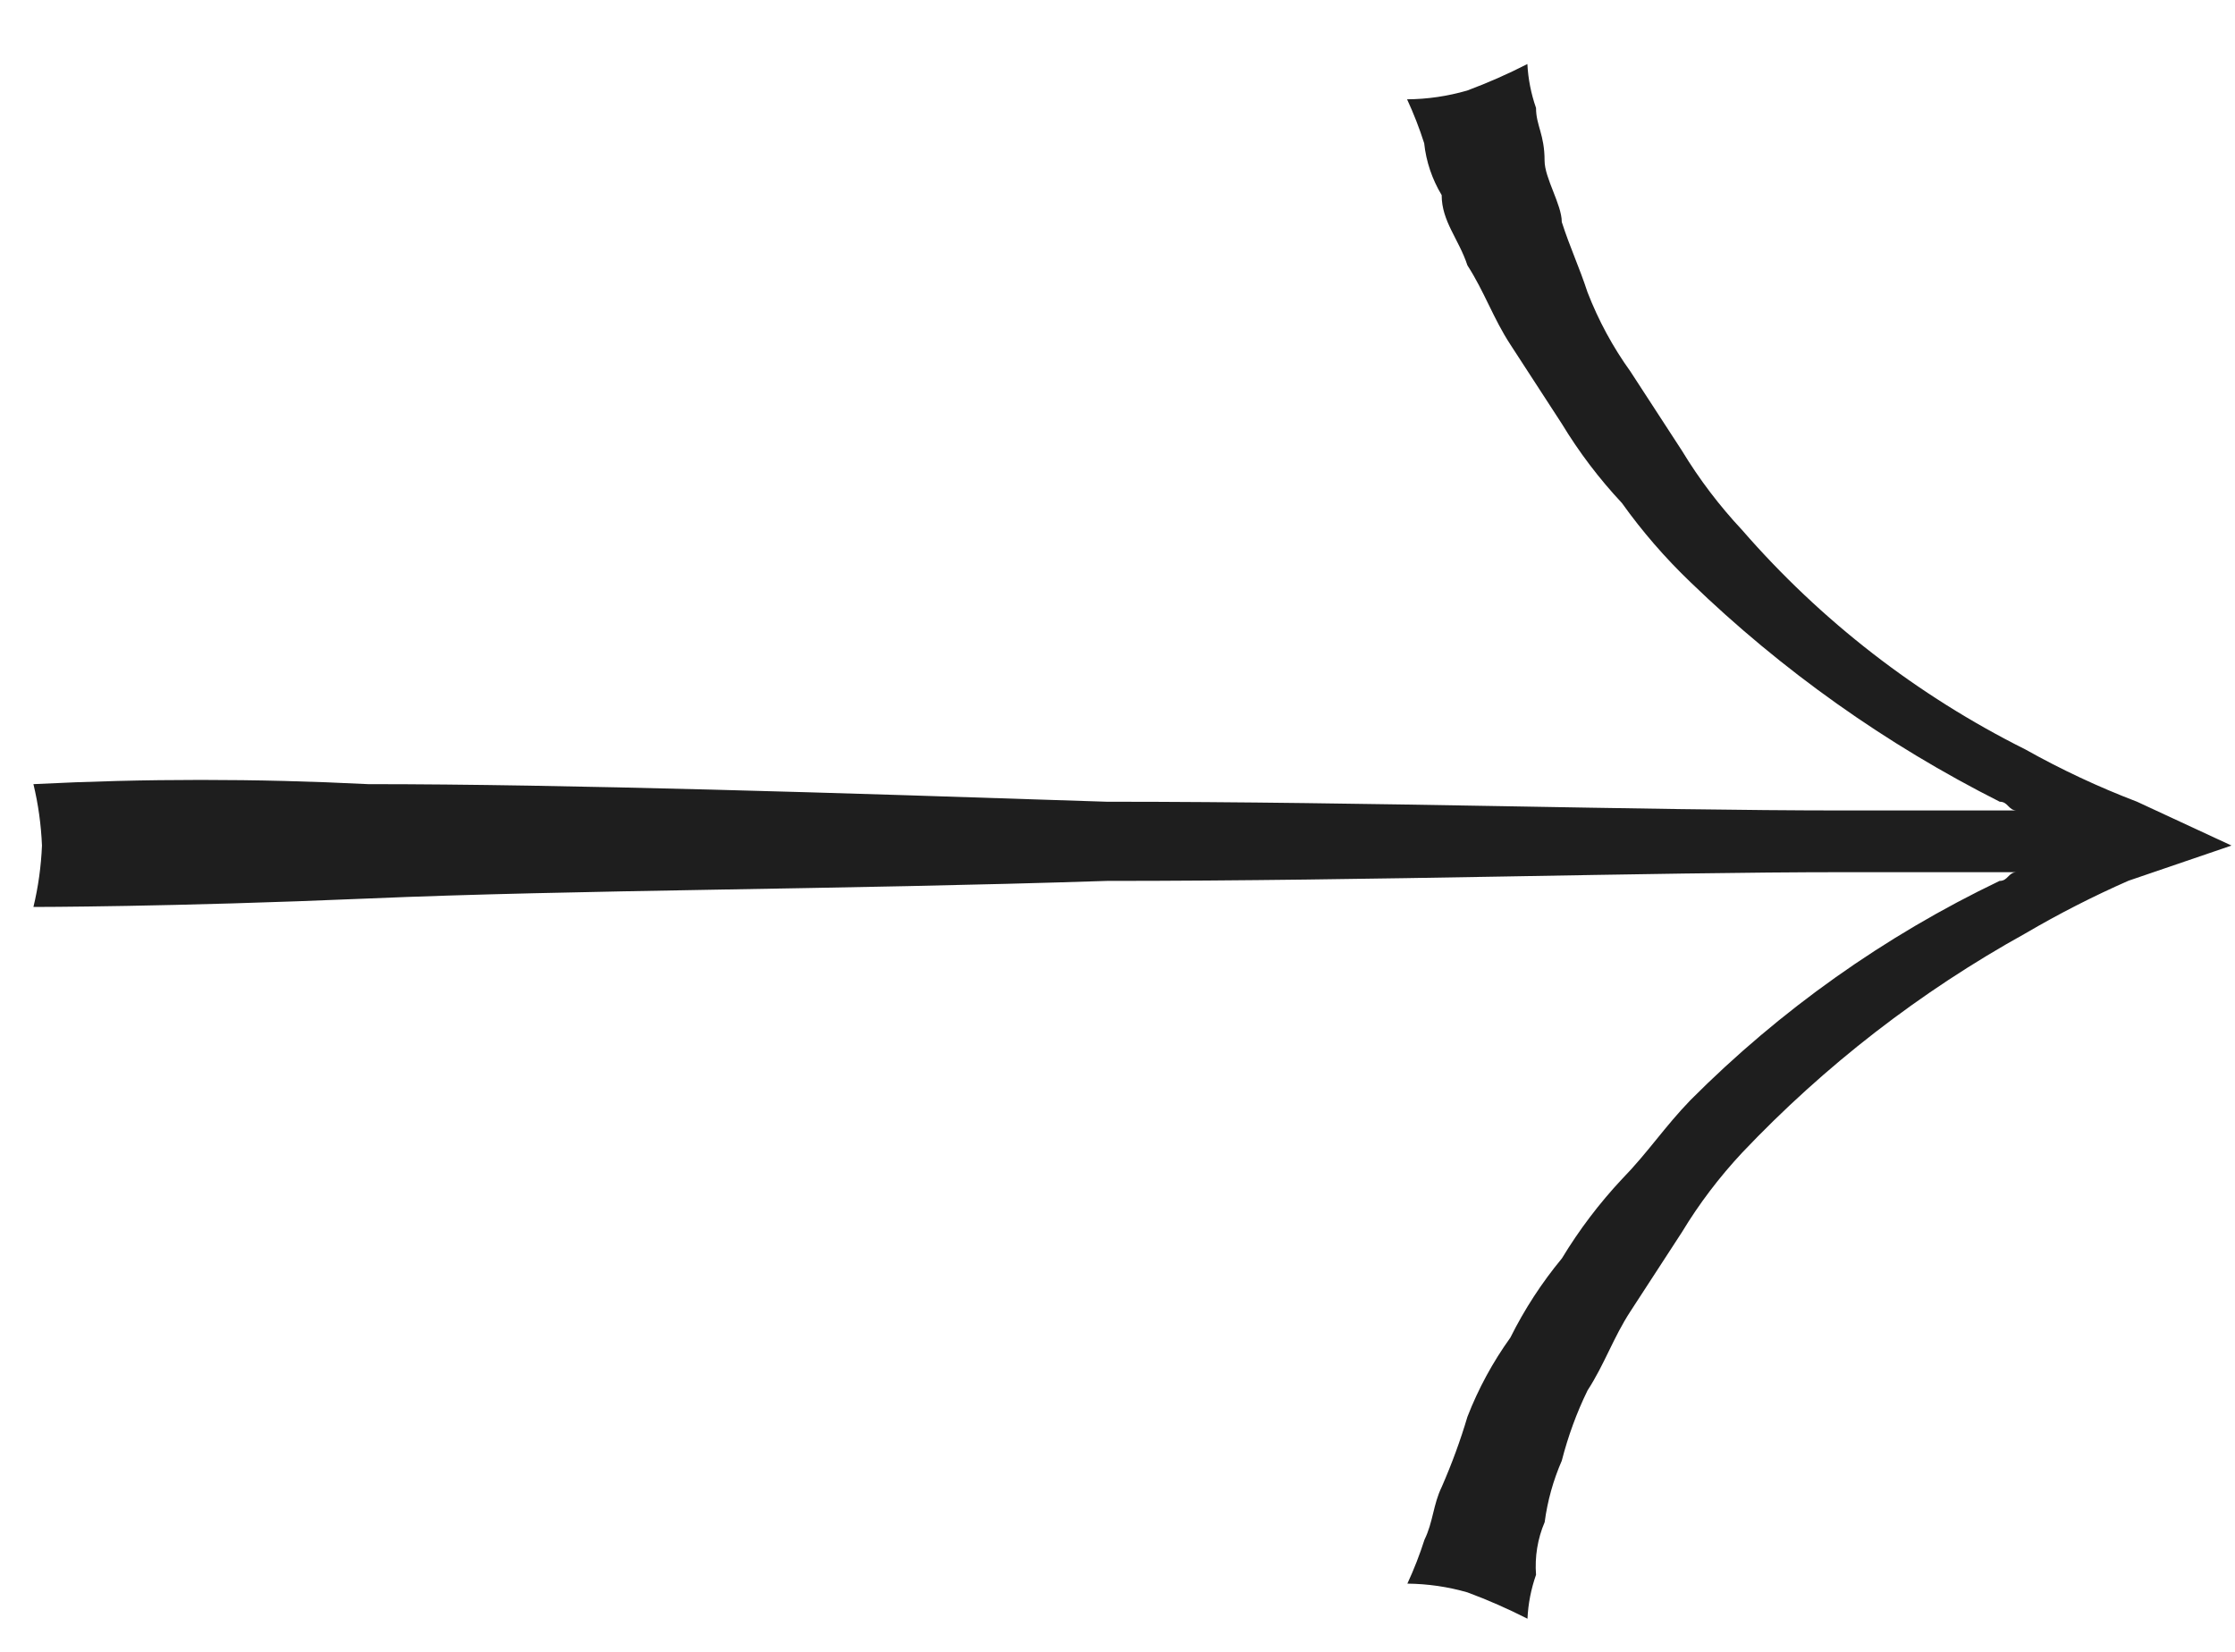 <svg width="23" height="17" viewBox="0 0 23 17" fill="none" xmlns="http://www.w3.org/2000/svg">
<path d="M3.788 8.07C5.821 8.07 8.648 8.16 11.388 8.251C14.128 8.251 16.867 8.341 18.988 8.341H20.755C20.667 8.341 20.667 8.251 20.579 8.251C19.409 7.661 18.336 6.9 17.397 5.992C17.137 5.743 16.9 5.47 16.691 5.177C16.457 4.927 16.25 4.654 16.073 4.362L15.543 3.546C15.366 3.275 15.277 3.004 15.101 2.731C15.012 2.46 14.836 2.279 14.836 2.008C14.738 1.845 14.676 1.663 14.656 1.474C14.607 1.32 14.548 1.169 14.48 1.022C14.689 1.021 14.897 0.99 15.098 0.932C15.31 0.853 15.517 0.762 15.718 0.659C15.726 0.813 15.756 0.965 15.807 1.111C15.807 1.292 15.895 1.382 15.895 1.653C15.895 1.834 16.072 2.105 16.072 2.285C16.16 2.557 16.248 2.737 16.337 3.008C16.449 3.297 16.597 3.571 16.779 3.824L17.309 4.639C17.486 4.931 17.693 5.204 17.927 5.454C18.739 6.389 19.73 7.157 20.843 7.713C21.212 7.92 21.596 8.1 21.992 8.251L22.964 8.702L21.904 9.064C21.54 9.224 21.186 9.405 20.843 9.606C19.76 10.206 18.776 10.968 17.927 11.864C17.694 12.114 17.486 12.387 17.309 12.68L16.779 13.495C16.602 13.766 16.514 14.037 16.337 14.31C16.224 14.541 16.136 14.784 16.072 15.033C15.984 15.235 15.925 15.447 15.896 15.665C15.823 15.836 15.793 16.022 15.807 16.207C15.756 16.353 15.726 16.505 15.719 16.659C15.518 16.557 15.312 16.466 15.101 16.388C14.9 16.33 14.692 16.3 14.483 16.298C14.551 16.151 14.61 16 14.659 15.846C14.748 15.665 14.748 15.485 14.836 15.304C14.939 15.069 15.028 14.827 15.101 14.581C15.213 14.292 15.362 14.018 15.543 13.766C15.688 13.475 15.866 13.201 16.073 12.951C16.25 12.659 16.457 12.385 16.691 12.135C16.956 11.864 17.133 11.593 17.398 11.32C18.32 10.395 19.395 9.632 20.577 9.066C20.666 9.066 20.666 8.976 20.754 8.976H18.988C16.955 8.976 14.128 9.066 11.388 9.066C8.649 9.156 5.909 9.156 3.788 9.247C1.755 9.334 0.344 9.334 0.344 9.334C0.394 9.127 0.423 8.915 0.432 8.702C0.423 8.489 0.394 8.277 0.344 8.07C1.491 8.012 2.641 8.012 3.788 8.07Z" fill="#1E1E1E"/>
</svg>
